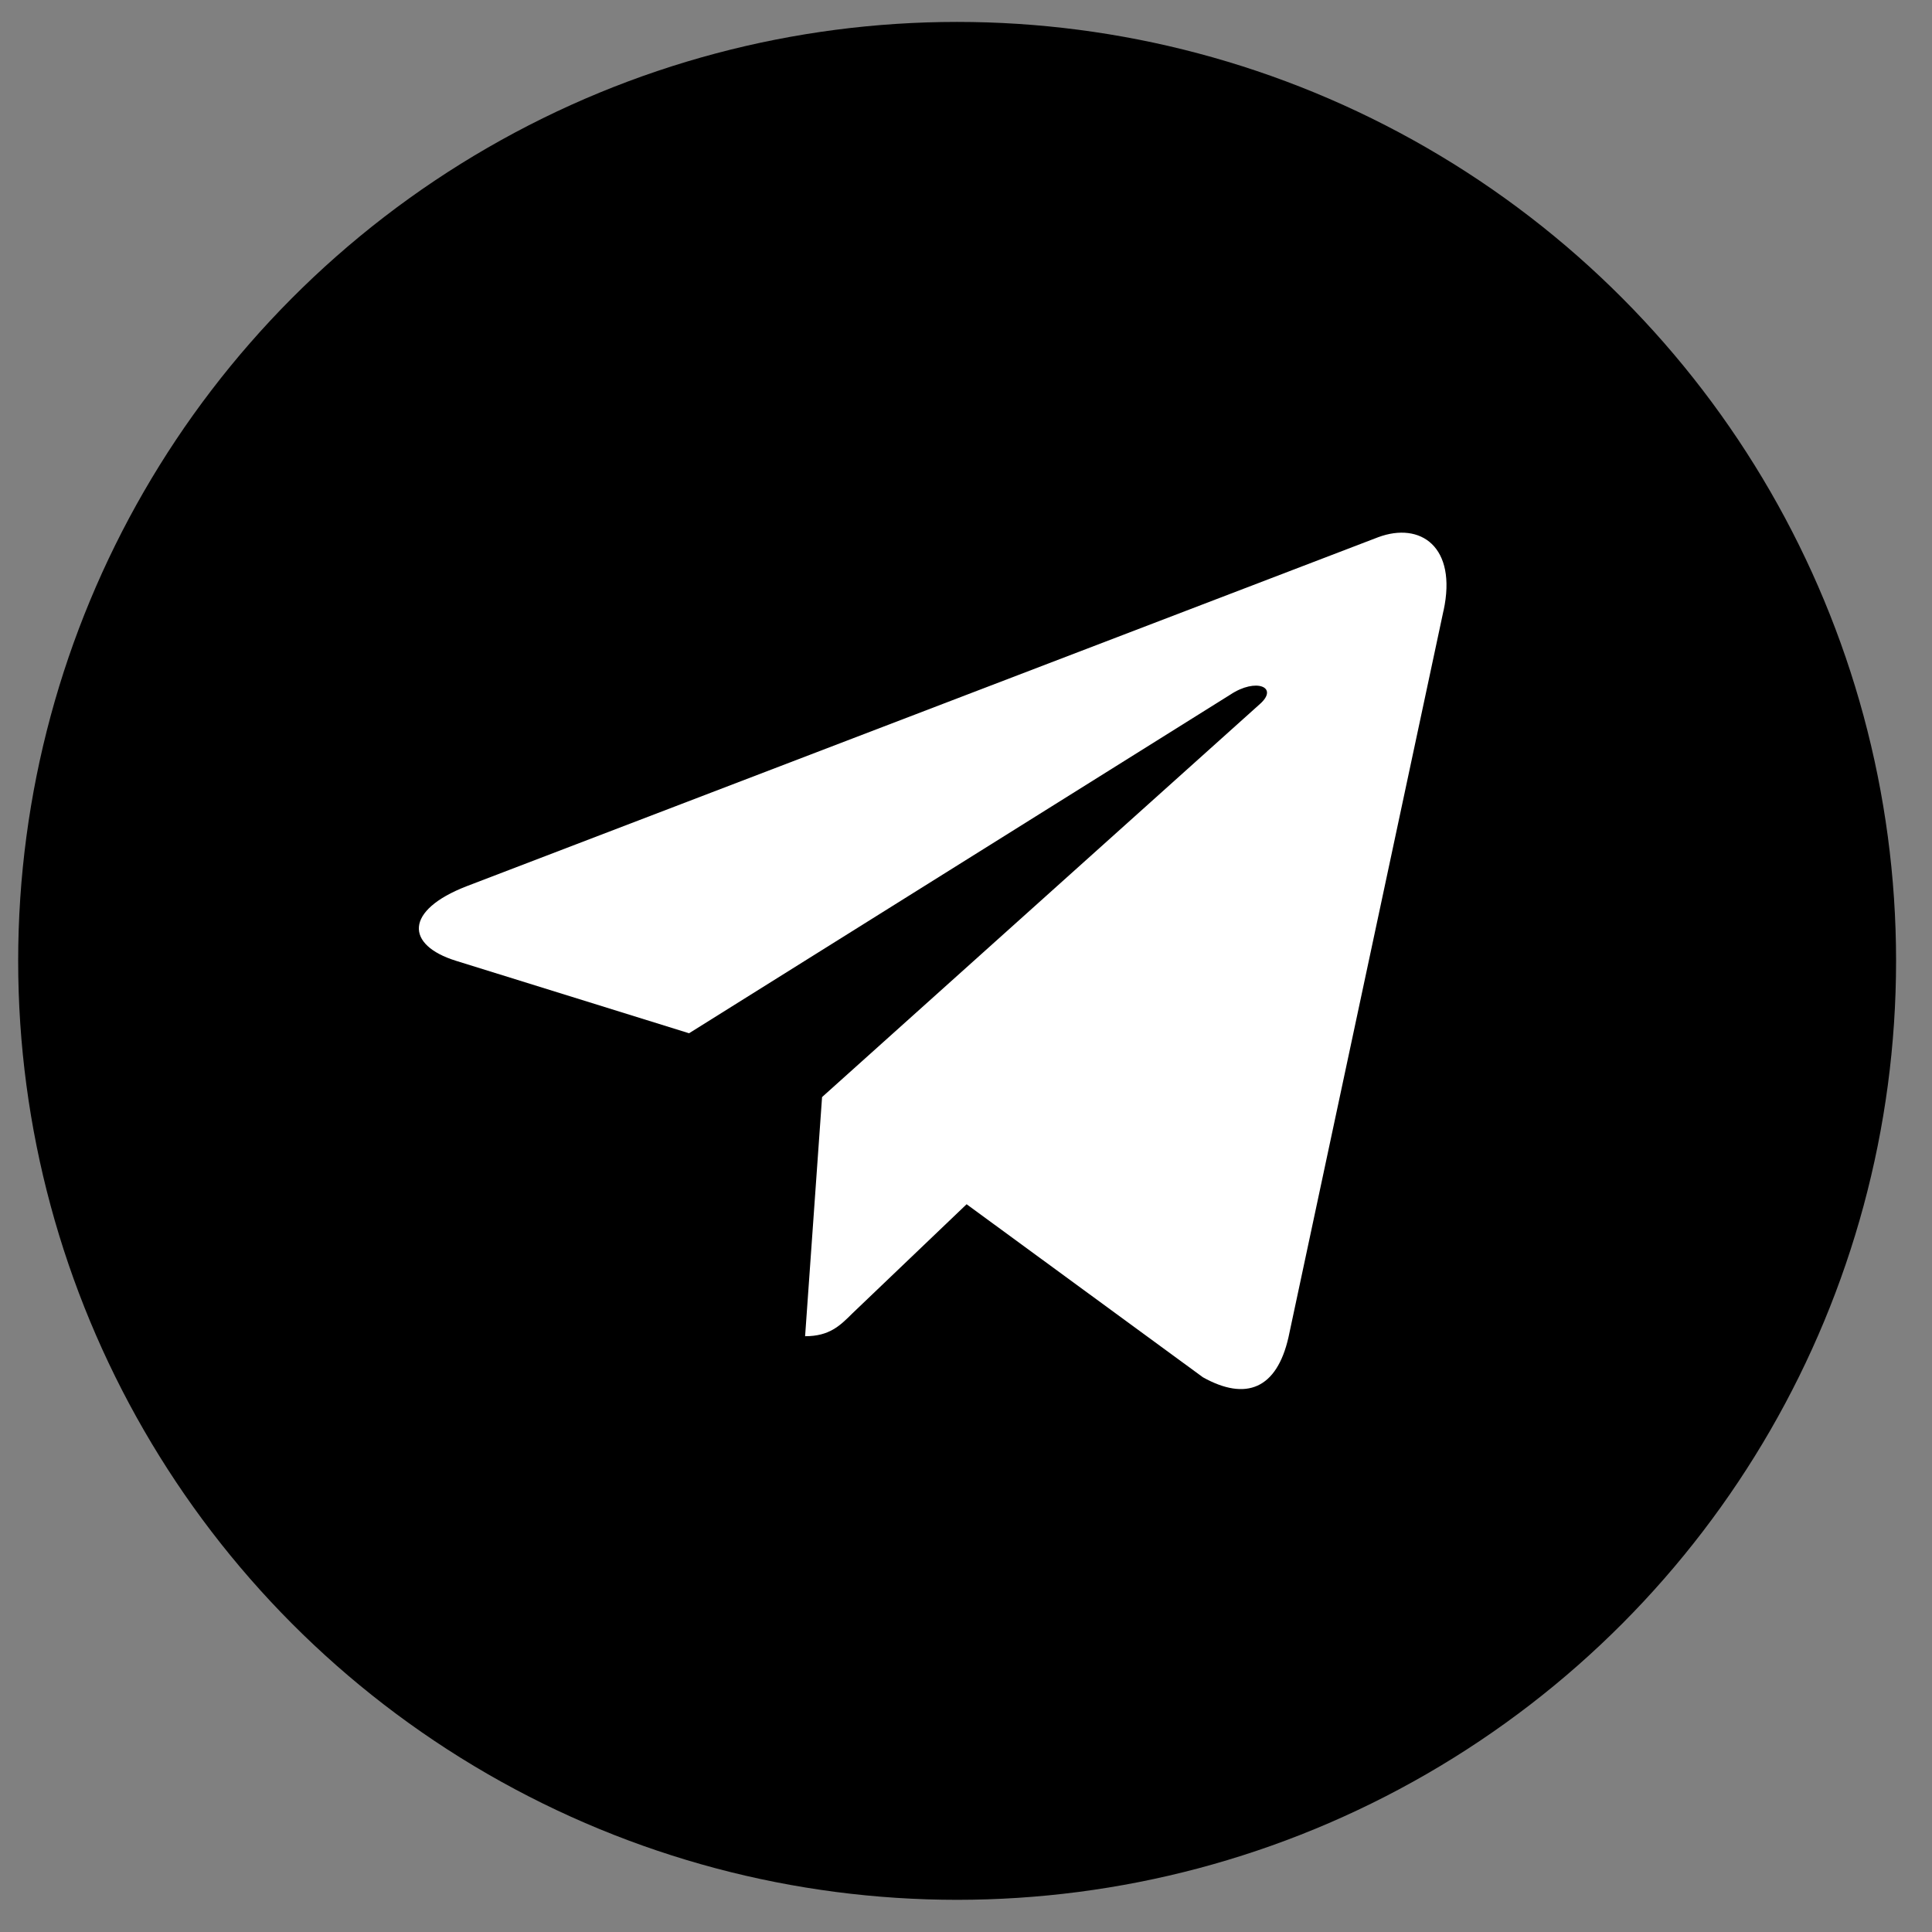 <?xml version="1.0" encoding="UTF-8"?>
<svg xmlns="http://www.w3.org/2000/svg" width="32" height="32" viewBox="0 0 32 32" fill="none">
  <rect x="0" y="0" width="32" height="32" fill="#808080" stroke="none"/>
  <circle cx="15.853" cy="15.915" r="15.552" fill="black"></circle>
  <g clip-path="url(#clip0_1542_2040)">
    <path d="M13.616 18.171L13.335 22.132C13.738 22.132 13.912 21.959 14.121 21.751L16.01 19.946L19.924 22.812C20.641 23.212 21.147 23.001 21.341 22.151L23.909 10.114L23.91 10.114C24.138 9.053 23.526 8.638 22.827 8.898L7.728 14.679C6.697 15.079 6.713 15.653 7.553 15.914L11.413 17.114L20.38 11.504C20.802 11.224 21.185 11.379 20.87 11.659L13.616 18.171Z" fill="white"></path>
  </g>
  <defs>
    <clipPath id="clip0_1542_2040">
      <rect width="17.021" height="17.021" fill="white" transform="translate(6.938 7.404)"></rect>
    </clipPath>
  </defs>
</svg>
